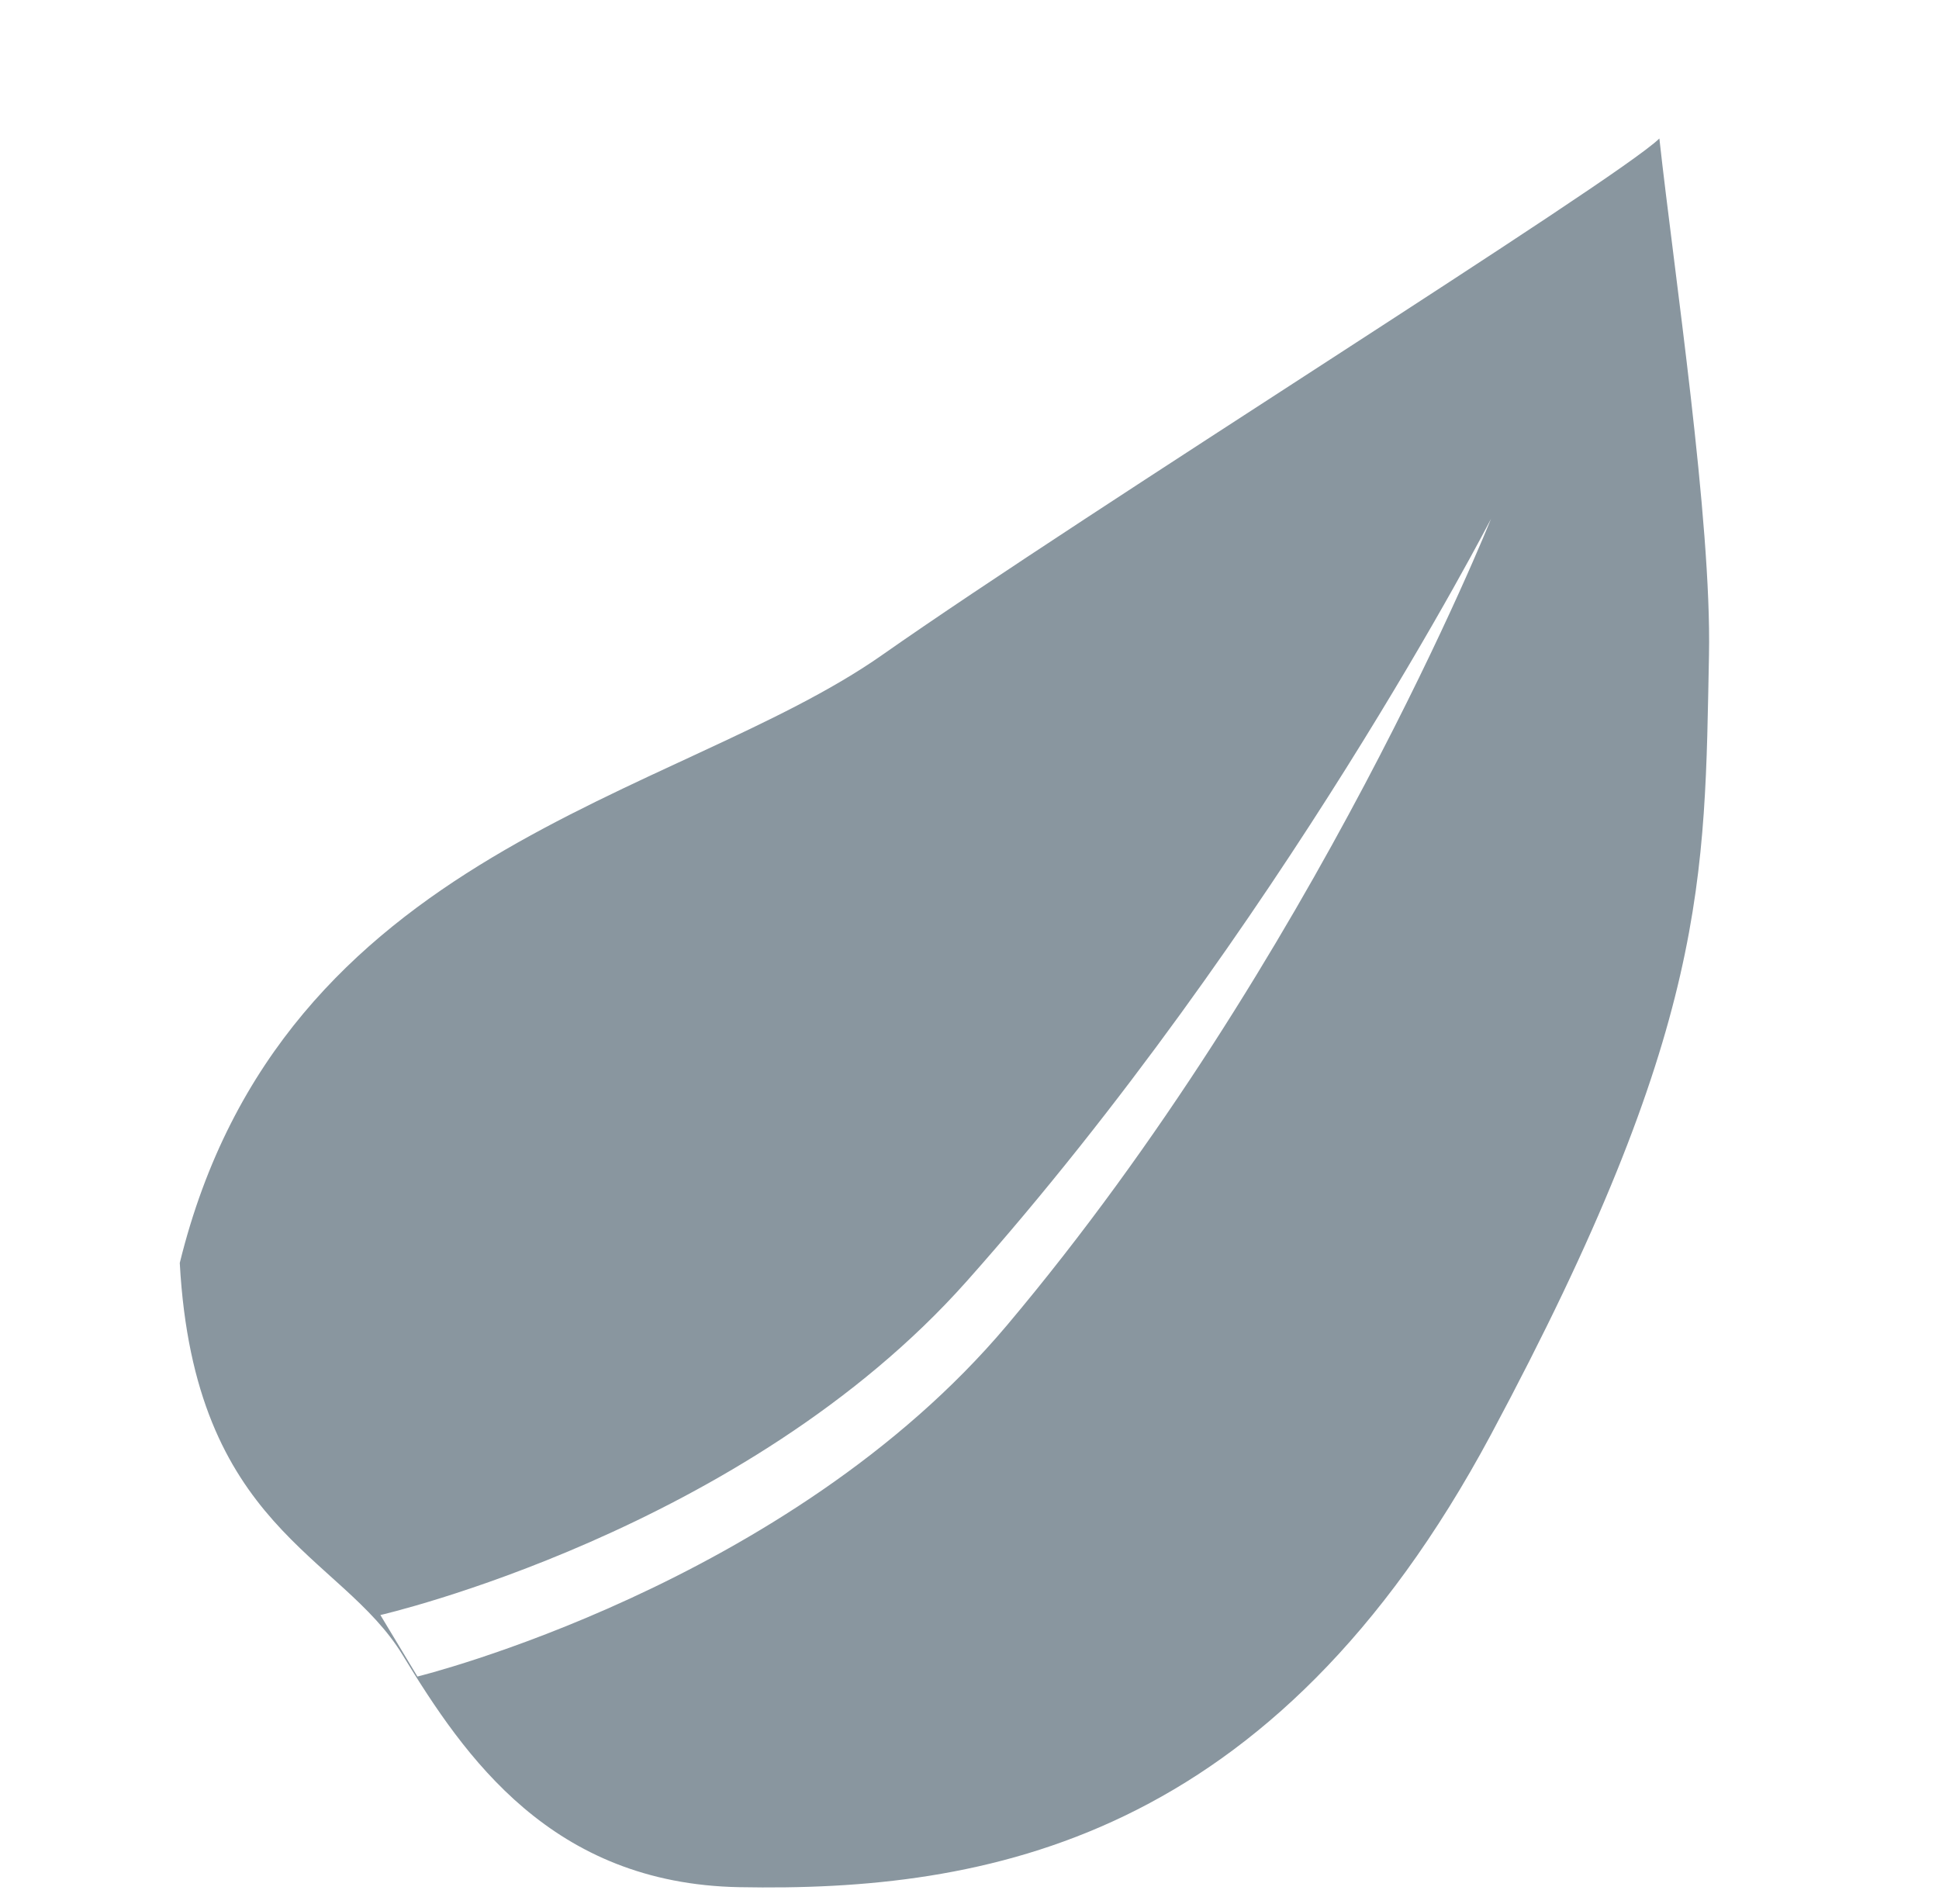 <?xml version="1.0" encoding="UTF-8"?> <svg xmlns="http://www.w3.org/2000/svg" width="56" height="55" viewBox="0 0 56 55" fill="none"><g clip-path="url(#clip0_4060_166)"><path d="M47.924 4C46.697 5.204 31.416 14.752 25.476 18.919C19.535 23.086 8.134 24.496 5.192 36.477C5.61 44.167 9.844 44.865 11.632 47.806C13.423 50.748 15.932 54.404 21.349 54.506C28.442 54.64 36.753 53.21 43.062 41.431C49.368 29.651 49.228 25.331 49.357 18.919C49.435 15.027 48.349 7.869 47.924 4ZM43.062 14.984C43.062 14.984 37.981 27.708 29.084 38.275C22.747 45.801 12.056 48.422 12.056 48.422L10.986 46.646C10.986 46.646 21.488 44.239 27.92 37.005C36.968 26.829 43.062 14.984 43.062 14.984Z" fill="#89969F"></path></g><defs><clipPath id="clip0_4060_166"><rect width="55" height="55" fill="white" transform="translate(0.1)"></rect></clipPath></defs></svg> 